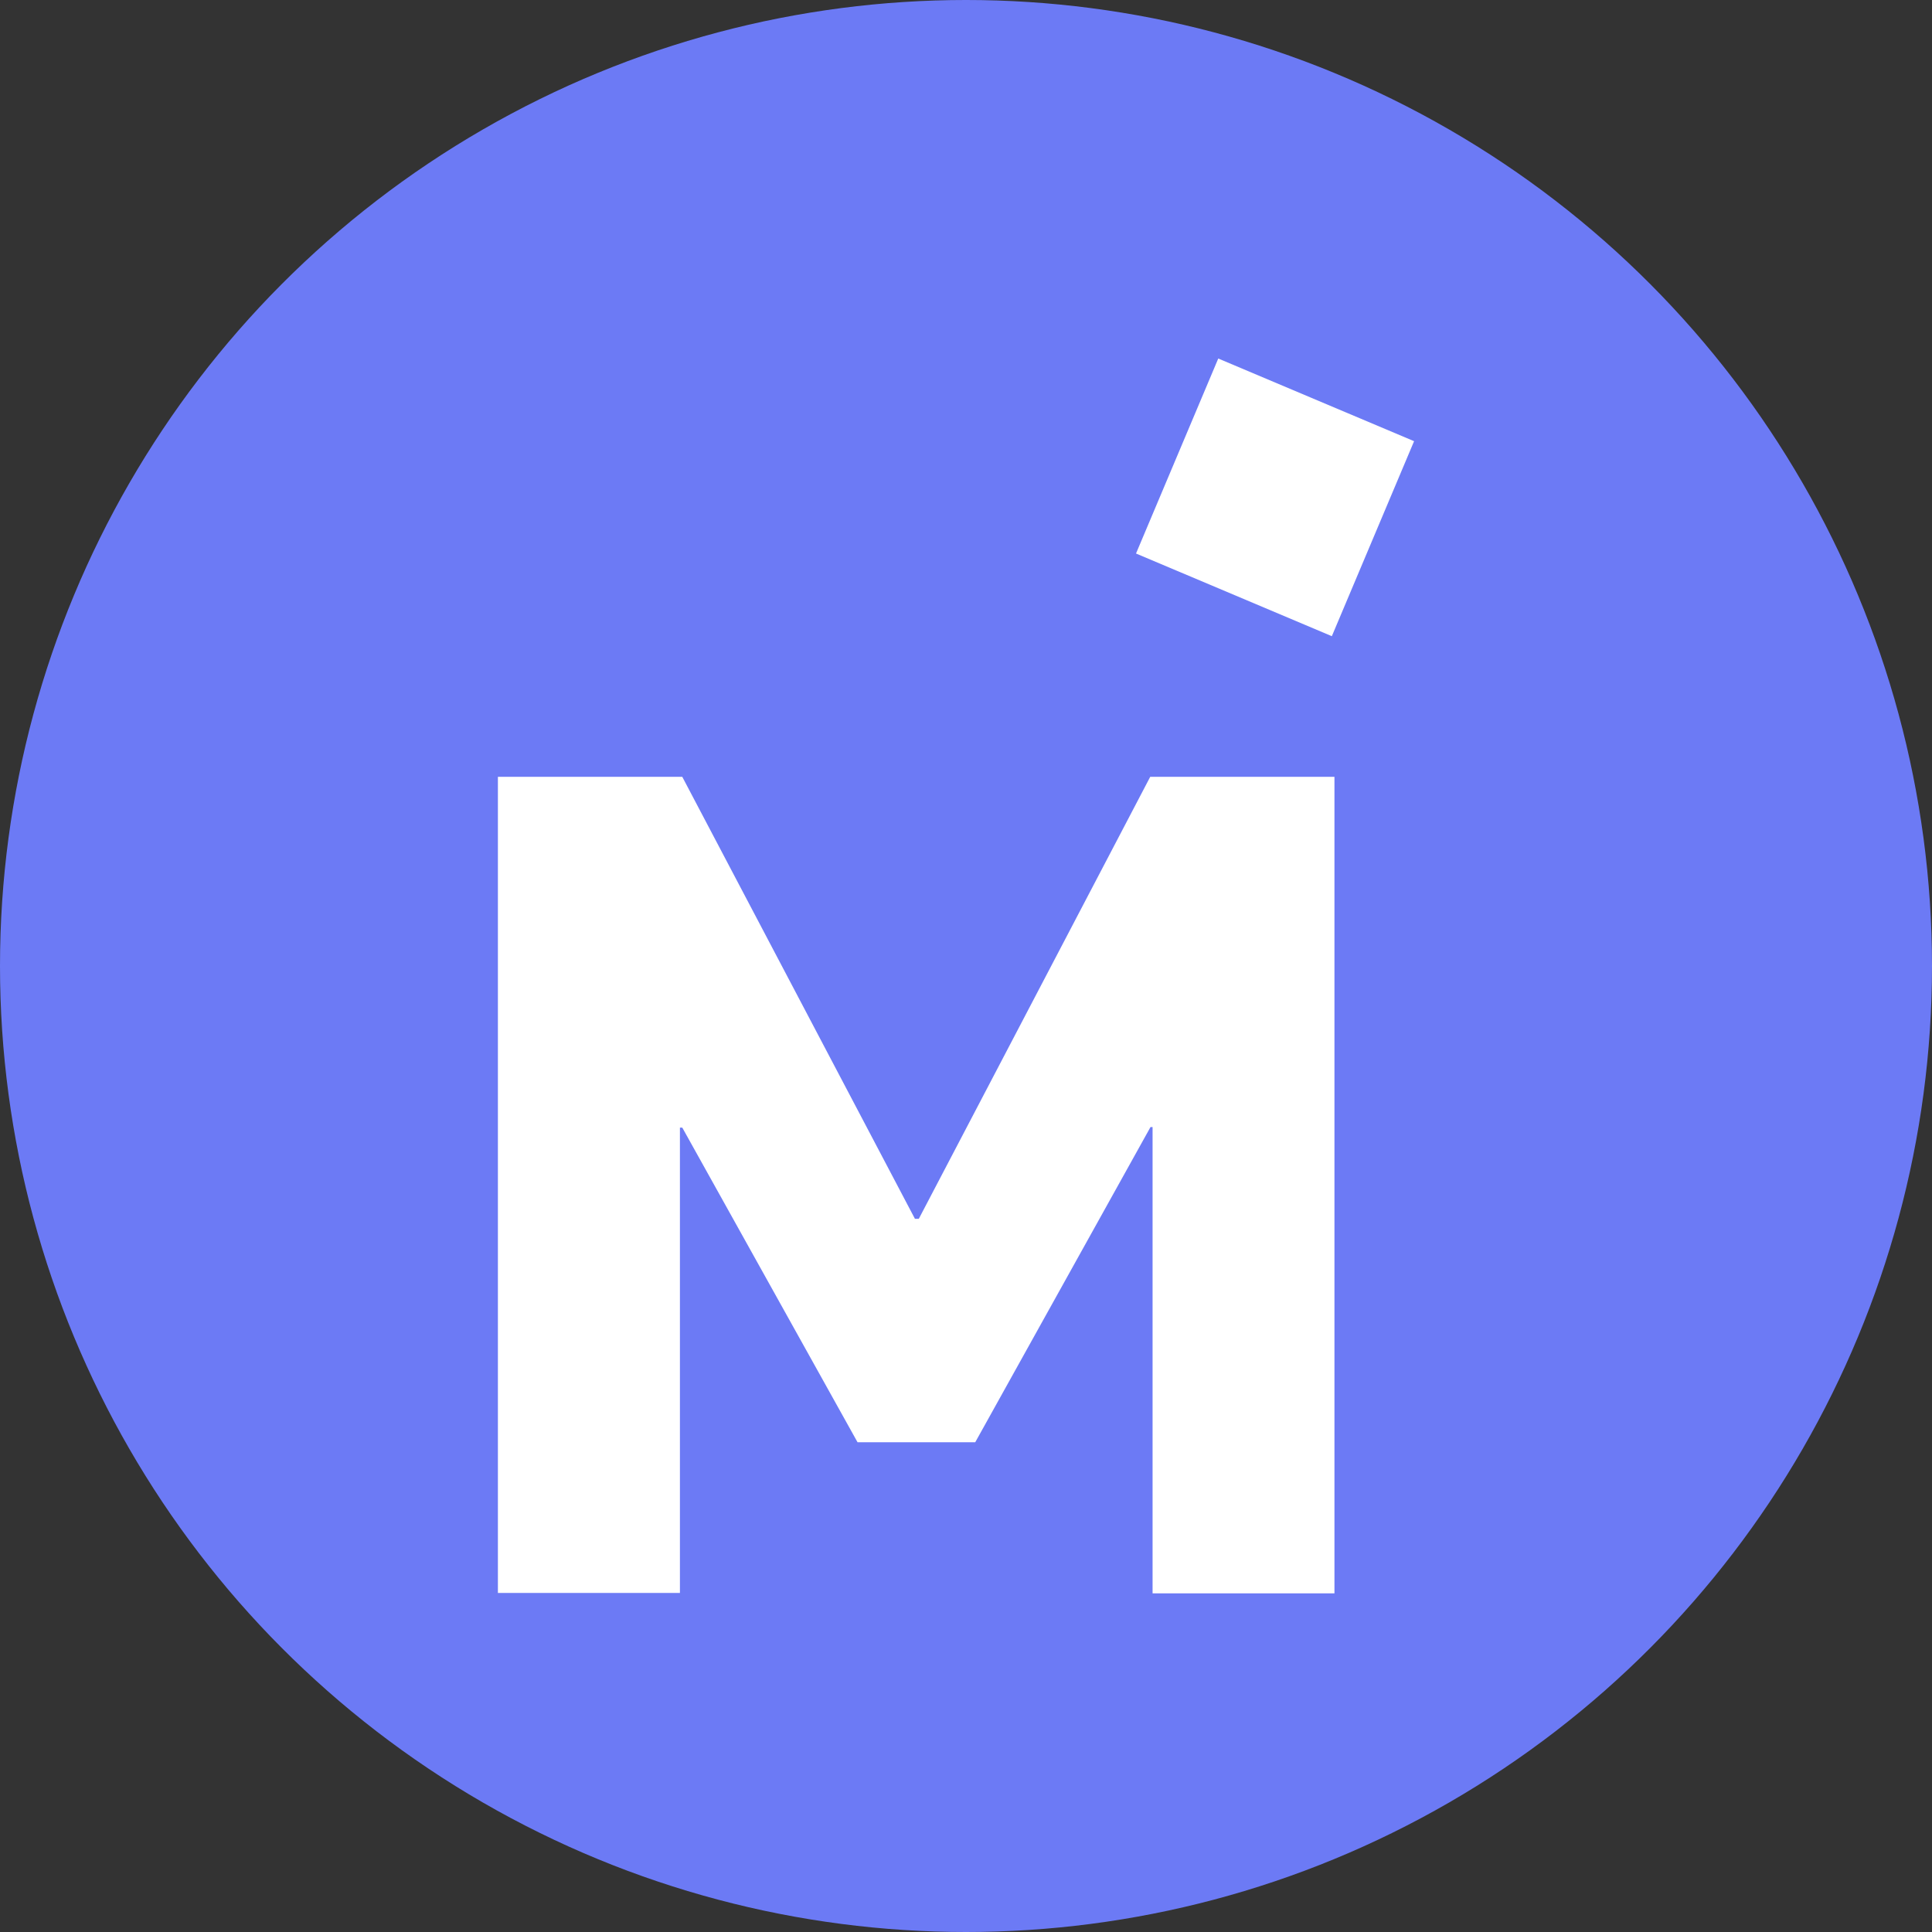 <svg width="14" height="14" viewBox="0 0 14 14" fill="none" xmlns="http://www.w3.org/2000/svg">
<rect x="0" y="0" width="14" height="14" fill="#333333" stroke="none"/>
<circle cx="7" cy="7" r="7" fill="#6C7AF5"/>
<path d="M6.658 8.832L8.335 5.629H9.67V11.546H8.352V8.167H8.337L7.067 10.451H6.214L4.944 8.171H4.927V11.543H3.608V5.629H4.944L6.63 8.832H6.658Z" fill="white"/>
<path d="M8.232 4.011L8.828 2.598L10.247 3.197L9.651 4.61L8.232 4.011Z" fill="white"/>
</svg>
